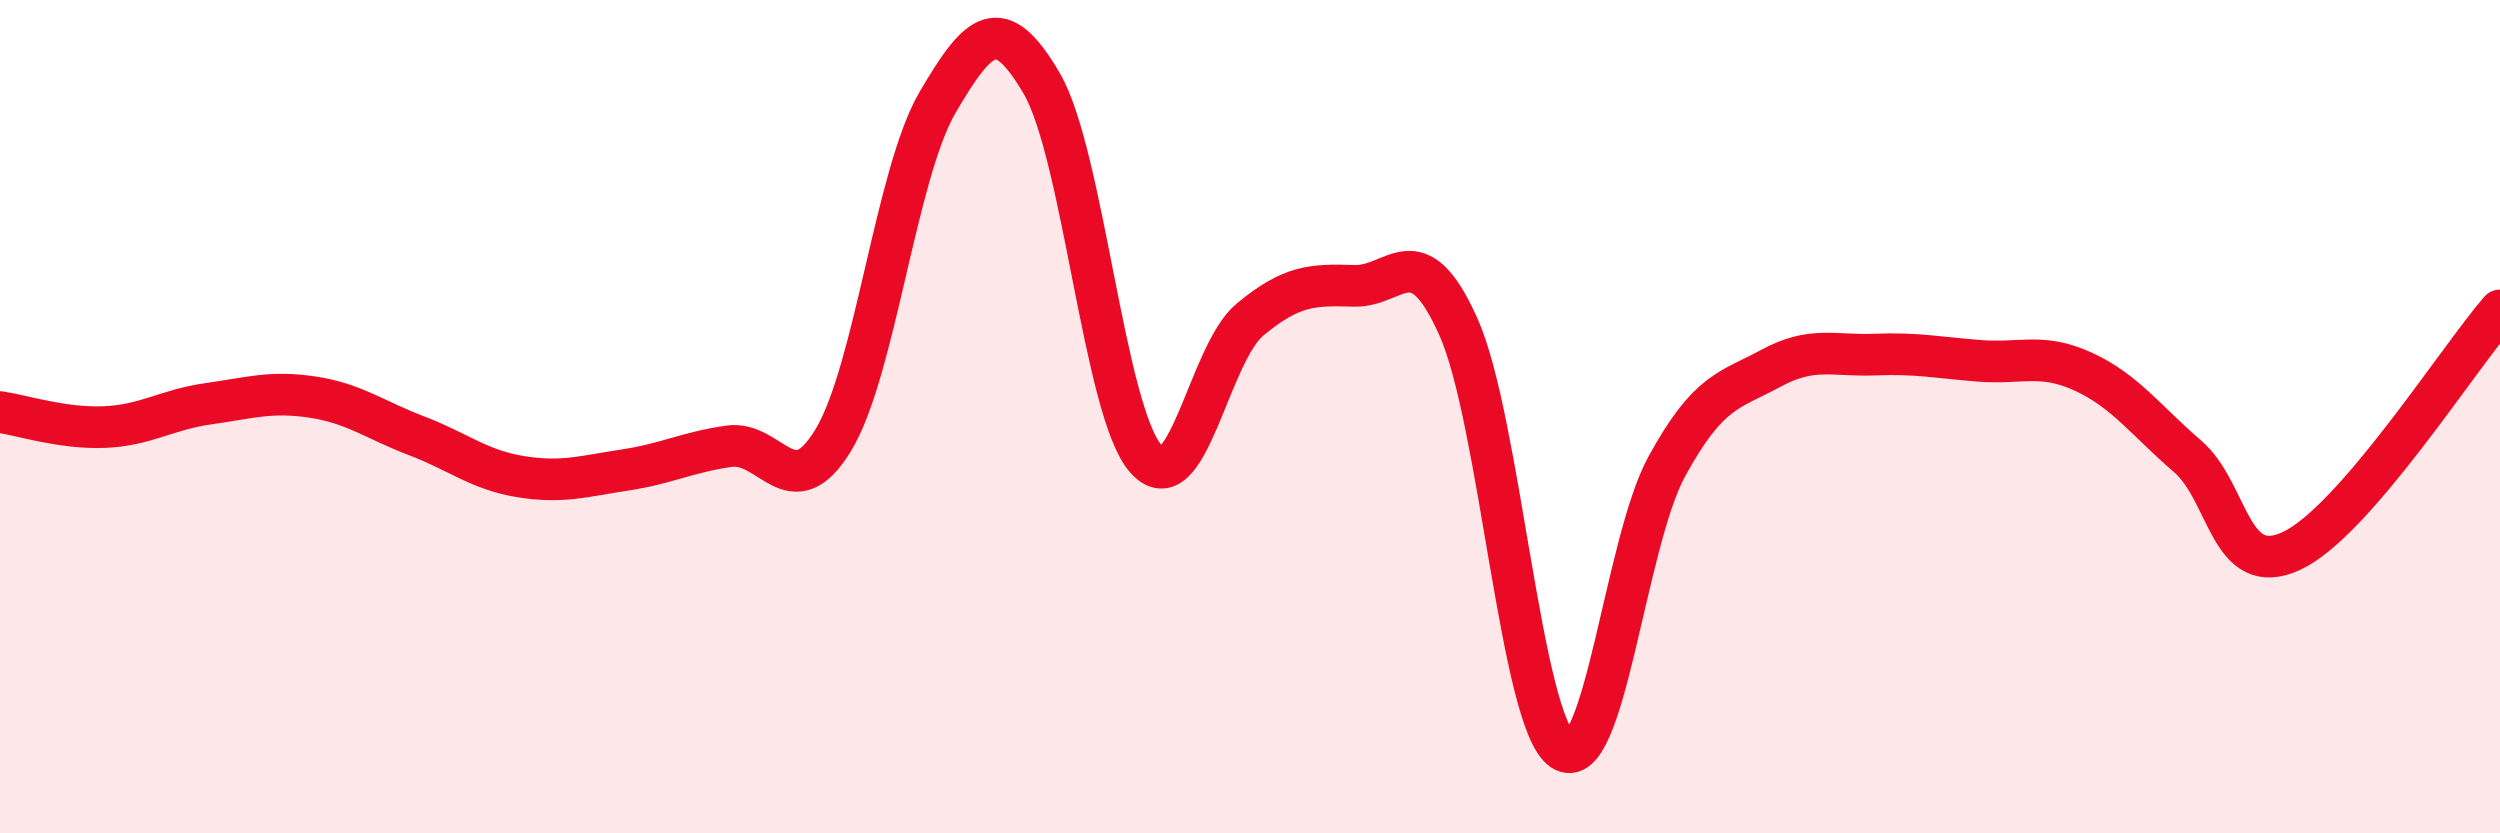 
    <svg width="60" height="20" viewBox="0 0 60 20" xmlns="http://www.w3.org/2000/svg">
      <path
        d="M 0,9.89 C 0.5,9.96 1.5,10.29 2.5,10.25 C 3.5,10.21 4,9.83 5,9.69 C 6,9.55 6.5,9.38 7.5,9.53 C 8.5,9.68 9,10.08 10,10.46 C 11,10.84 11.5,11.28 12.5,11.44 C 13.5,11.6 14,11.43 15,11.28 C 16,11.13 16.5,10.85 17.5,10.71 C 18.5,10.57 19,12.21 20,10.56 C 21,8.91 21.5,4.17 22.5,2.46 C 23.5,0.75 24,0.29 25,2 C 26,3.71 26.5,9.88 27.5,11.01 C 28.5,12.14 29,8.5 30,7.67 C 31,6.84 31.5,6.83 32.5,6.86 C 33.5,6.89 34,5.61 35,7.84 C 36,10.07 36.5,17.33 37.5,18 C 38.5,18.67 39,13.03 40,11.2 C 41,9.37 41.5,9.38 42.5,8.84 C 43.5,8.3 44,8.55 45,8.51 C 46,8.47 46.5,8.58 47.5,8.66 C 48.5,8.74 49,8.46 50,8.92 C 51,9.38 51.5,10.09 52.5,10.95 C 53.5,11.81 53.5,13.92 55,13.22 C 56.5,12.52 59,8.6 60,7.45L60 20L0 20Z"
        fill="#EB0A25"
        opacity="0.1"
        stroke-linecap="round"
        stroke-linejoin="round"
      />
      <path
        d="M 0,9.89 C 0.5,9.96 1.5,10.29 2.5,10.25 C 3.5,10.21 4,9.83 5,9.69 C 6,9.55 6.5,9.38 7.5,9.53 C 8.5,9.68 9,10.08 10,10.46 C 11,10.84 11.5,11.28 12.5,11.44 C 13.5,11.6 14,11.43 15,11.28 C 16,11.13 16.5,10.85 17.5,10.71 C 18.5,10.57 19,12.21 20,10.56 C 21,8.91 21.5,4.17 22.5,2.46 C 23.5,0.75 24,0.29 25,2 C 26,3.71 26.5,9.88 27.5,11.01 C 28.5,12.14 29,8.5 30,7.67 C 31,6.84 31.5,6.83 32.5,6.86 C 33.5,6.89 34,5.61 35,7.84 C 36,10.07 36.5,17.33 37.5,18 C 38.5,18.67 39,13.03 40,11.2 C 41,9.37 41.5,9.38 42.5,8.84 C 43.5,8.3 44,8.55 45,8.51 C 46,8.47 46.5,8.58 47.5,8.66 C 48.5,8.74 49,8.46 50,8.92 C 51,9.38 51.5,10.09 52.5,10.95 C 53.5,11.81 53.5,13.92 55,13.22 C 56.5,12.52 59,8.6 60,7.45"
        stroke="#EB0A25"
        stroke-width="1"
        fill="none"
        stroke-linecap="round"
        stroke-linejoin="round"
      />
    </svg>
  